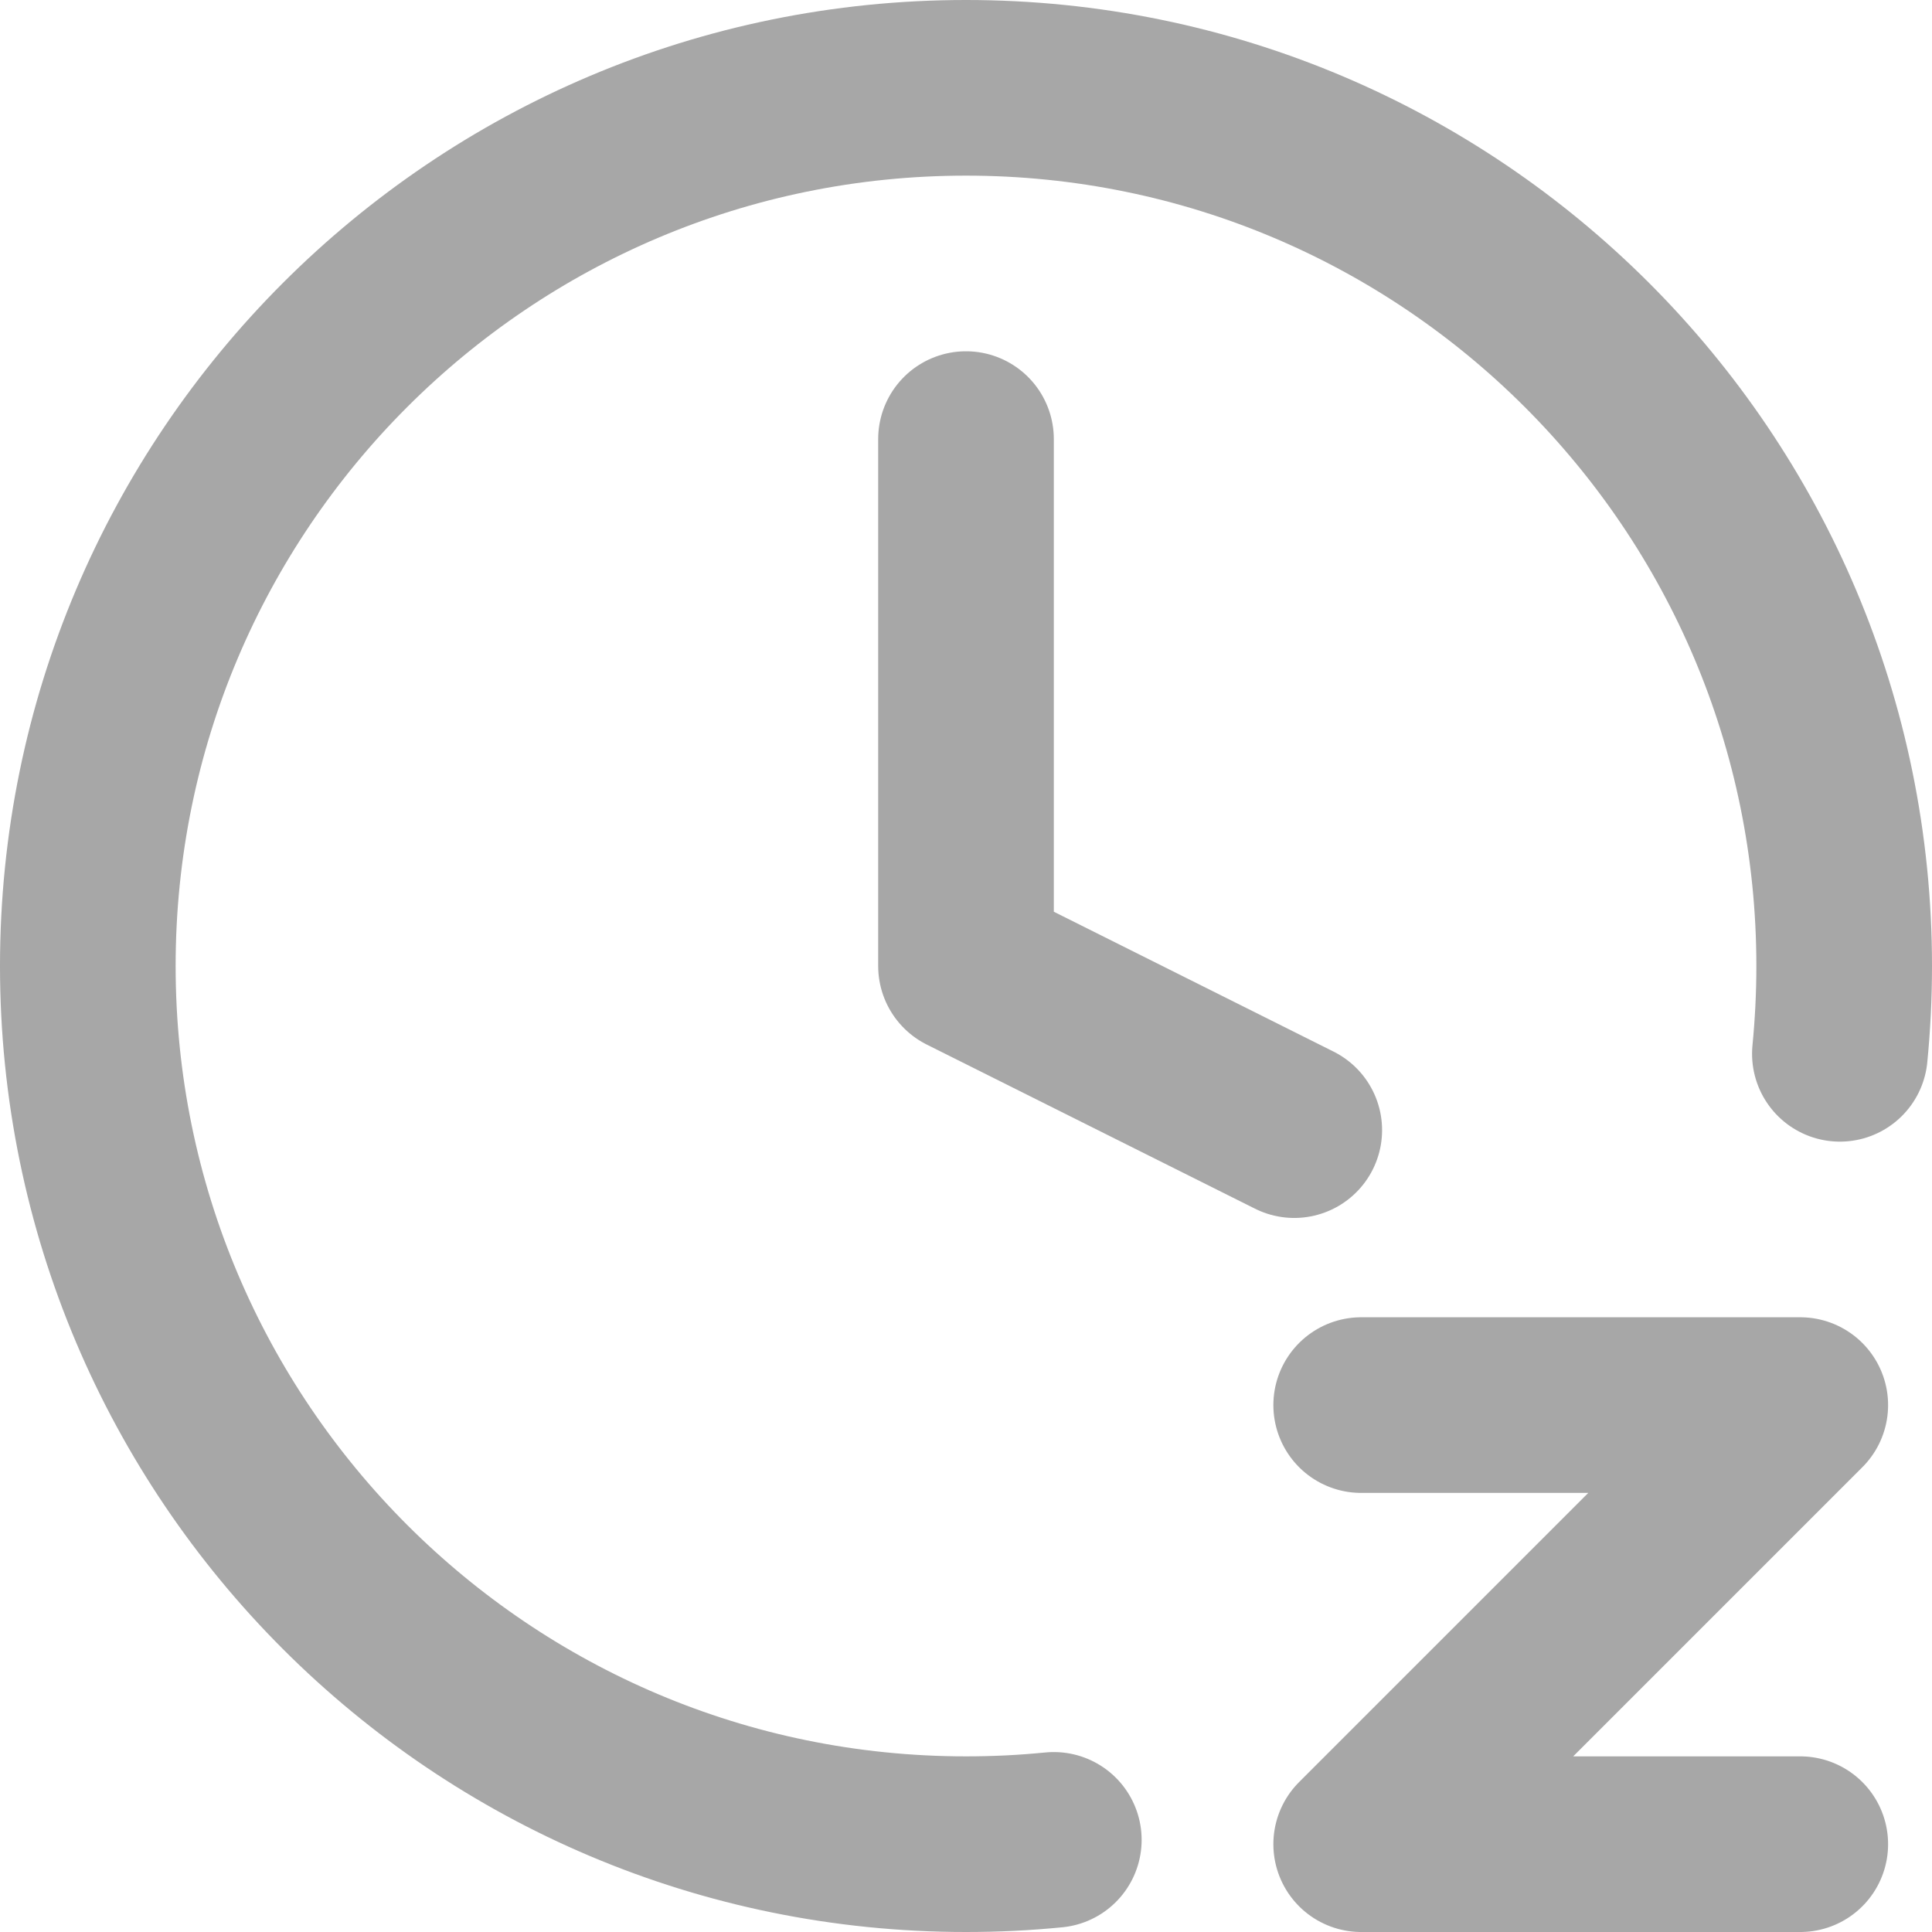 <?xml version="1.0" encoding="UTF-8"?> <svg xmlns="http://www.w3.org/2000/svg" width="22" height="22" viewBox="0 0 22 22" fill="none"><path d="M15.5 16H20.5L15.5 21H20.5M20.951 12C20.983 11.671 21 11.338 21 11C21 5.477 16.523 1 11 1C5.477 1 1 5.477 1 11C1 16.523 5.477 21 11 21C11.168 21 11.334 20.996 11.5 20.988C11.668 20.98 11.835 20.967 12 20.951M11 5V11L14.738 12.869" stroke="#A7A7A7" stroke-width="2" stroke-linecap="round" stroke-linejoin="round"></path></svg> 